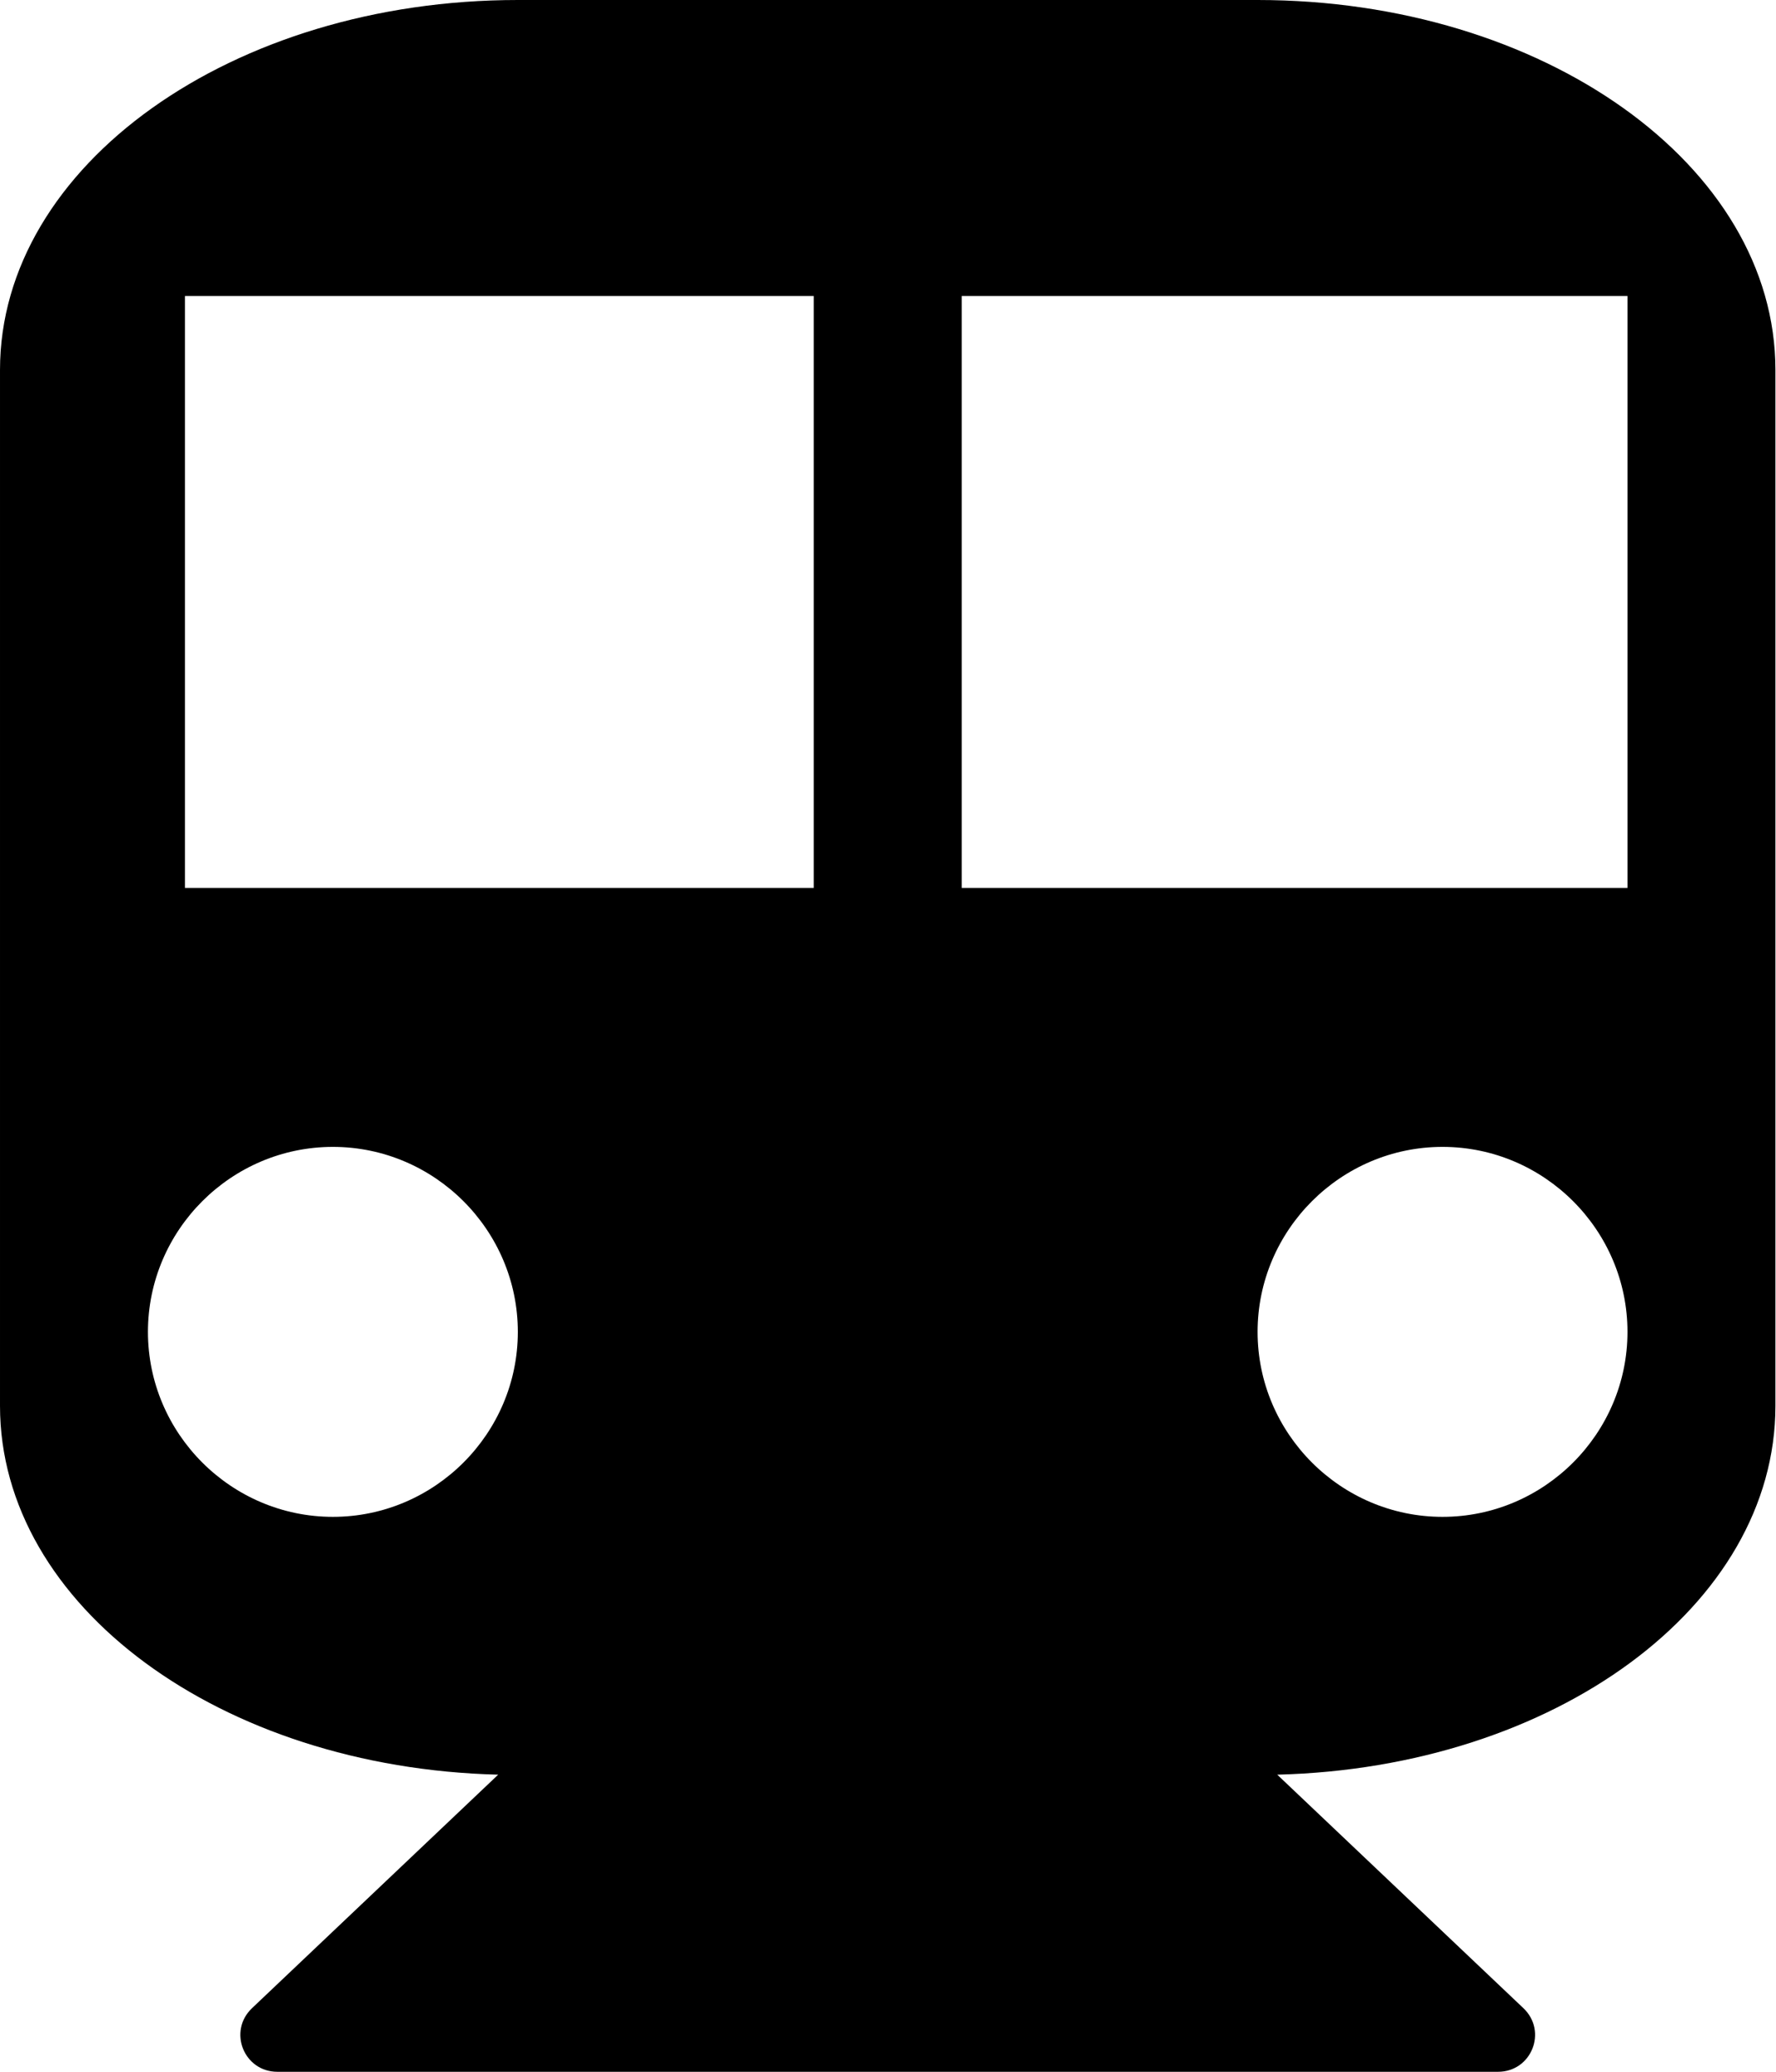 <svg version="1.1" xmlns="http://www.w3.org/2000/svg" width="439" height="512" viewBox="0 0 439 512"><title>subway</title><path d="M310.857 0c70.572 0 128 40.857 128 91.428v256c0 49.428-54.572 89.428-123.143 91.143l60.857 57.714c6 5.714 2 15.714-6.286 15.714h-301.714c-8.285 0-12.285-10-6.285-15.714l60.857-57.714c-68.572-1.714-123.143-41.714-123.143-91.143v-256c0-50.572 57.428-91.428 128-91.428h182.857zM82.285 374.857c25.143 0 45.715-20.572 45.715-45.714s-20.572-45.714-45.715-45.714-45.715 20.572-45.715 45.714 20.572 45.714 45.715 45.714zM201.143 219.429v-146.286h-155.429v146.286h155.429zM356.572 374.857c25.143 0 45.714-20.572 45.714-45.714s-20.572-45.714-45.714-45.714-45.714 20.572-45.714 45.714 20.572 45.714 45.714 45.714zM402.286 219.429v-146.286h-164.571v146.286h164.571z"></path></svg>